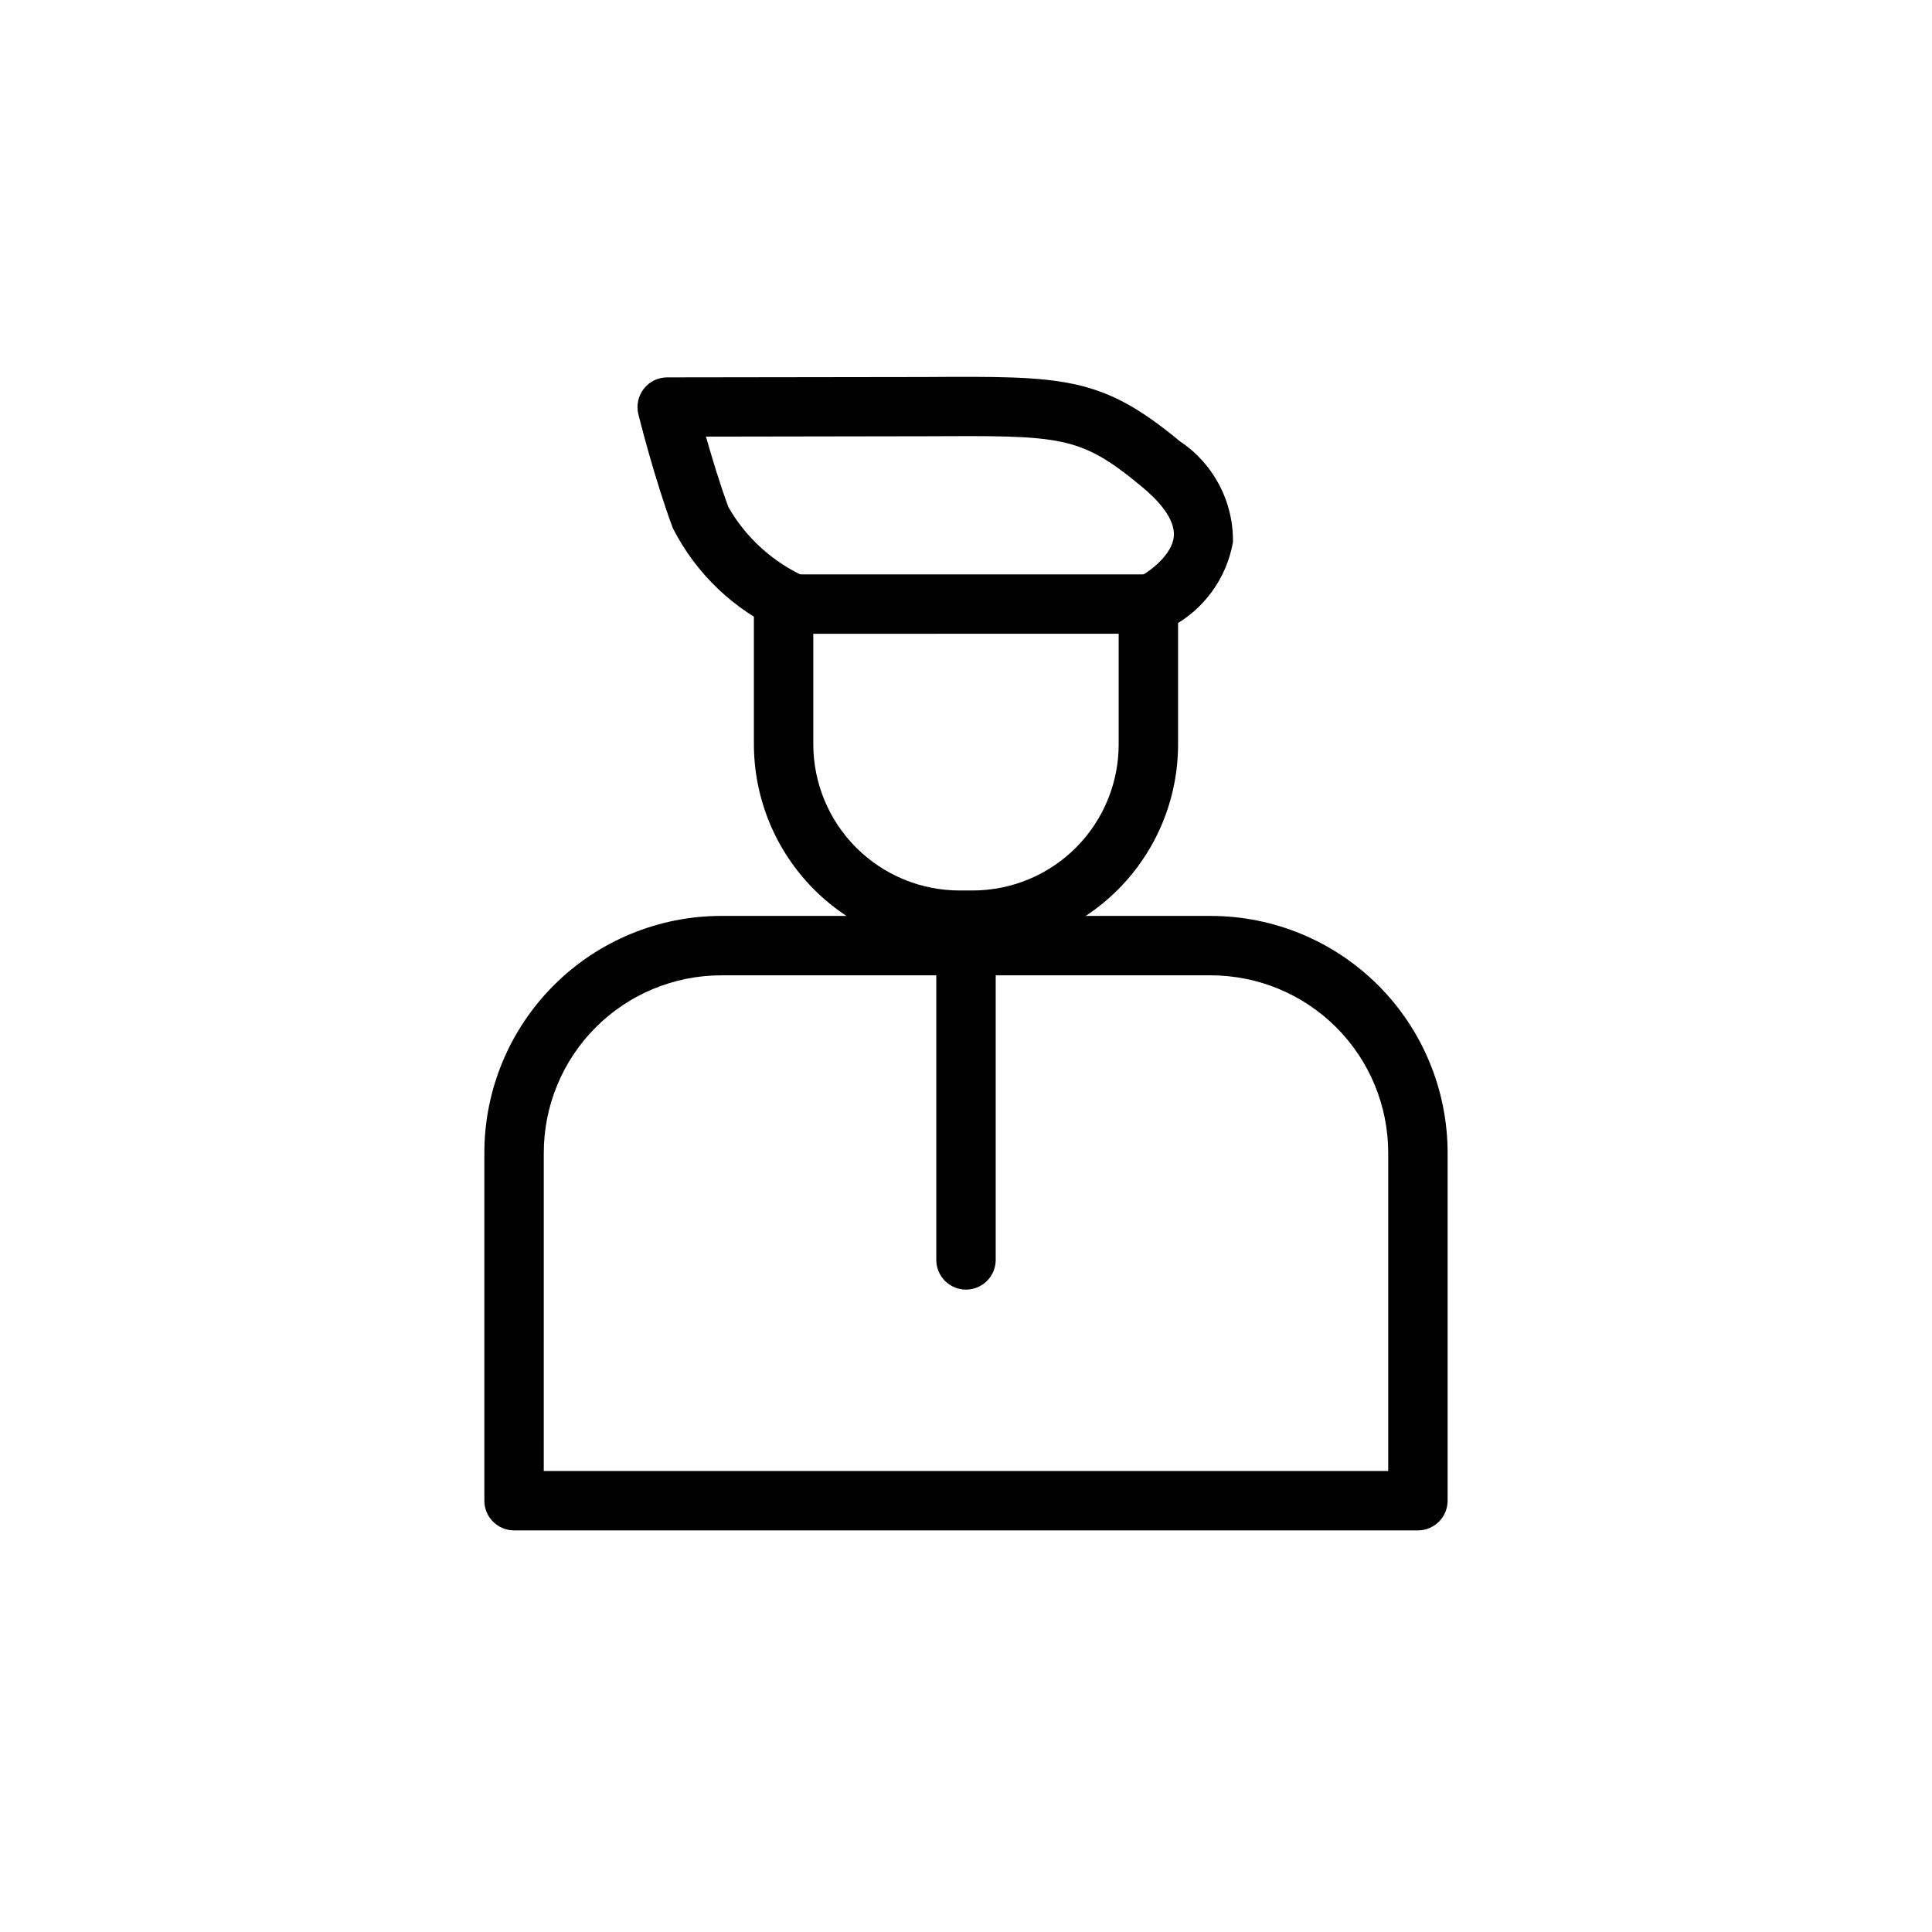<?xml version="1.0" encoding="UTF-8"?>
<!-- Uploaded to: SVG Repo, www.svgrepo.com, Generator: SVG Repo Mixer Tools -->
<svg fill="#000000" width="800px" height="800px" version="1.1" viewBox="144 144 512 512" xmlns="http://www.w3.org/2000/svg">
 <g>
  <path d="m519.76 549.57h-239.53c-4.348 0-7.871-3.523-7.871-7.871v-92.23c0.016-16.633 6.629-32.582 18.395-44.344 11.762-11.762 27.711-18.379 44.344-18.395h129.79c16.637 0.016 32.586 6.633 44.348 18.395 11.762 11.762 18.375 27.711 18.395 44.344v92.23c0 2.086-0.832 4.09-2.309 5.566-1.473 1.477-3.477 2.305-5.566 2.305zm-231.66-15.742h223.79v-84.359c-0.012-12.457-4.969-24.406-13.777-33.215-8.812-8.812-20.758-13.766-33.219-13.781h-129.79c-12.461 0.016-24.406 4.969-33.219 13.781-8.809 8.809-13.766 20.758-13.777 33.215z"/>
  <path d="m354.2 311.96c-1.148 0.004-2.285-0.254-3.32-0.754-12.359-5.555-22.445-15.172-28.578-27.254-4.961-13.383-8.957-29.504-9.133-30.18h0.004c-0.582-2.352-0.051-4.84 1.445-6.746 1.492-1.906 3.781-3.019 6.203-3.016l68.031-0.094c37-0.234 46.887-0.348 67.855 17.051v-0.004c8.934 5.949 14.219 16.039 14.031 26.766-1.703 9.547-7.688 17.785-16.234 22.359-3.785 1.906-8.402 0.473-10.441-3.242s-0.773-8.379 2.867-10.551c1.984-1.117 7.715-5.352 8.141-10.125 0.426-4.769-4.344-9.762-8.422-13.145-16.531-13.715-21.16-13.602-57.672-13.414l-57.891 0.094c1.574 5.512 3.684 12.594 5.969 18.734 4.703 8.16 11.867 14.625 20.465 18.469 3.352 1.566 5.16 5.25 4.352 8.855-0.812 3.609-4.023 6.168-7.719 6.148z"/>
  <path d="m401.79 395.73h-3.527c-14.441-0.02-28.289-5.766-38.5-15.98s-15.957-24.062-15.973-38.508v-37.156c0-4.348 3.523-7.871 7.871-7.871h96.668c2.09 0 4.09 0.828 5.566 2.305 1.477 1.477 2.305 3.477 2.305 5.566v37.219c-0.012 14.43-5.746 28.262-15.949 38.465-10.199 10.207-24.031 15.945-38.461 15.961zm-42.258-83.773v29.285c0.008 10.27 4.094 20.117 11.352 27.383 7.262 7.262 17.109 11.352 27.379 11.363h3.527c10.254-0.012 20.086-4.094 27.336-11.344 7.246-7.254 11.324-17.086 11.332-27.34v-29.348z"/>
  <path d="m400 485.76c-4.348 0-7.875-3.527-7.875-7.875v-83.285c0-4.348 3.527-7.871 7.875-7.871s7.871 3.523 7.871 7.871v83.285c0 2.09-0.828 4.09-2.305 5.566-1.477 1.477-3.481 2.309-5.566 2.309z"/>
 </g>
</svg>